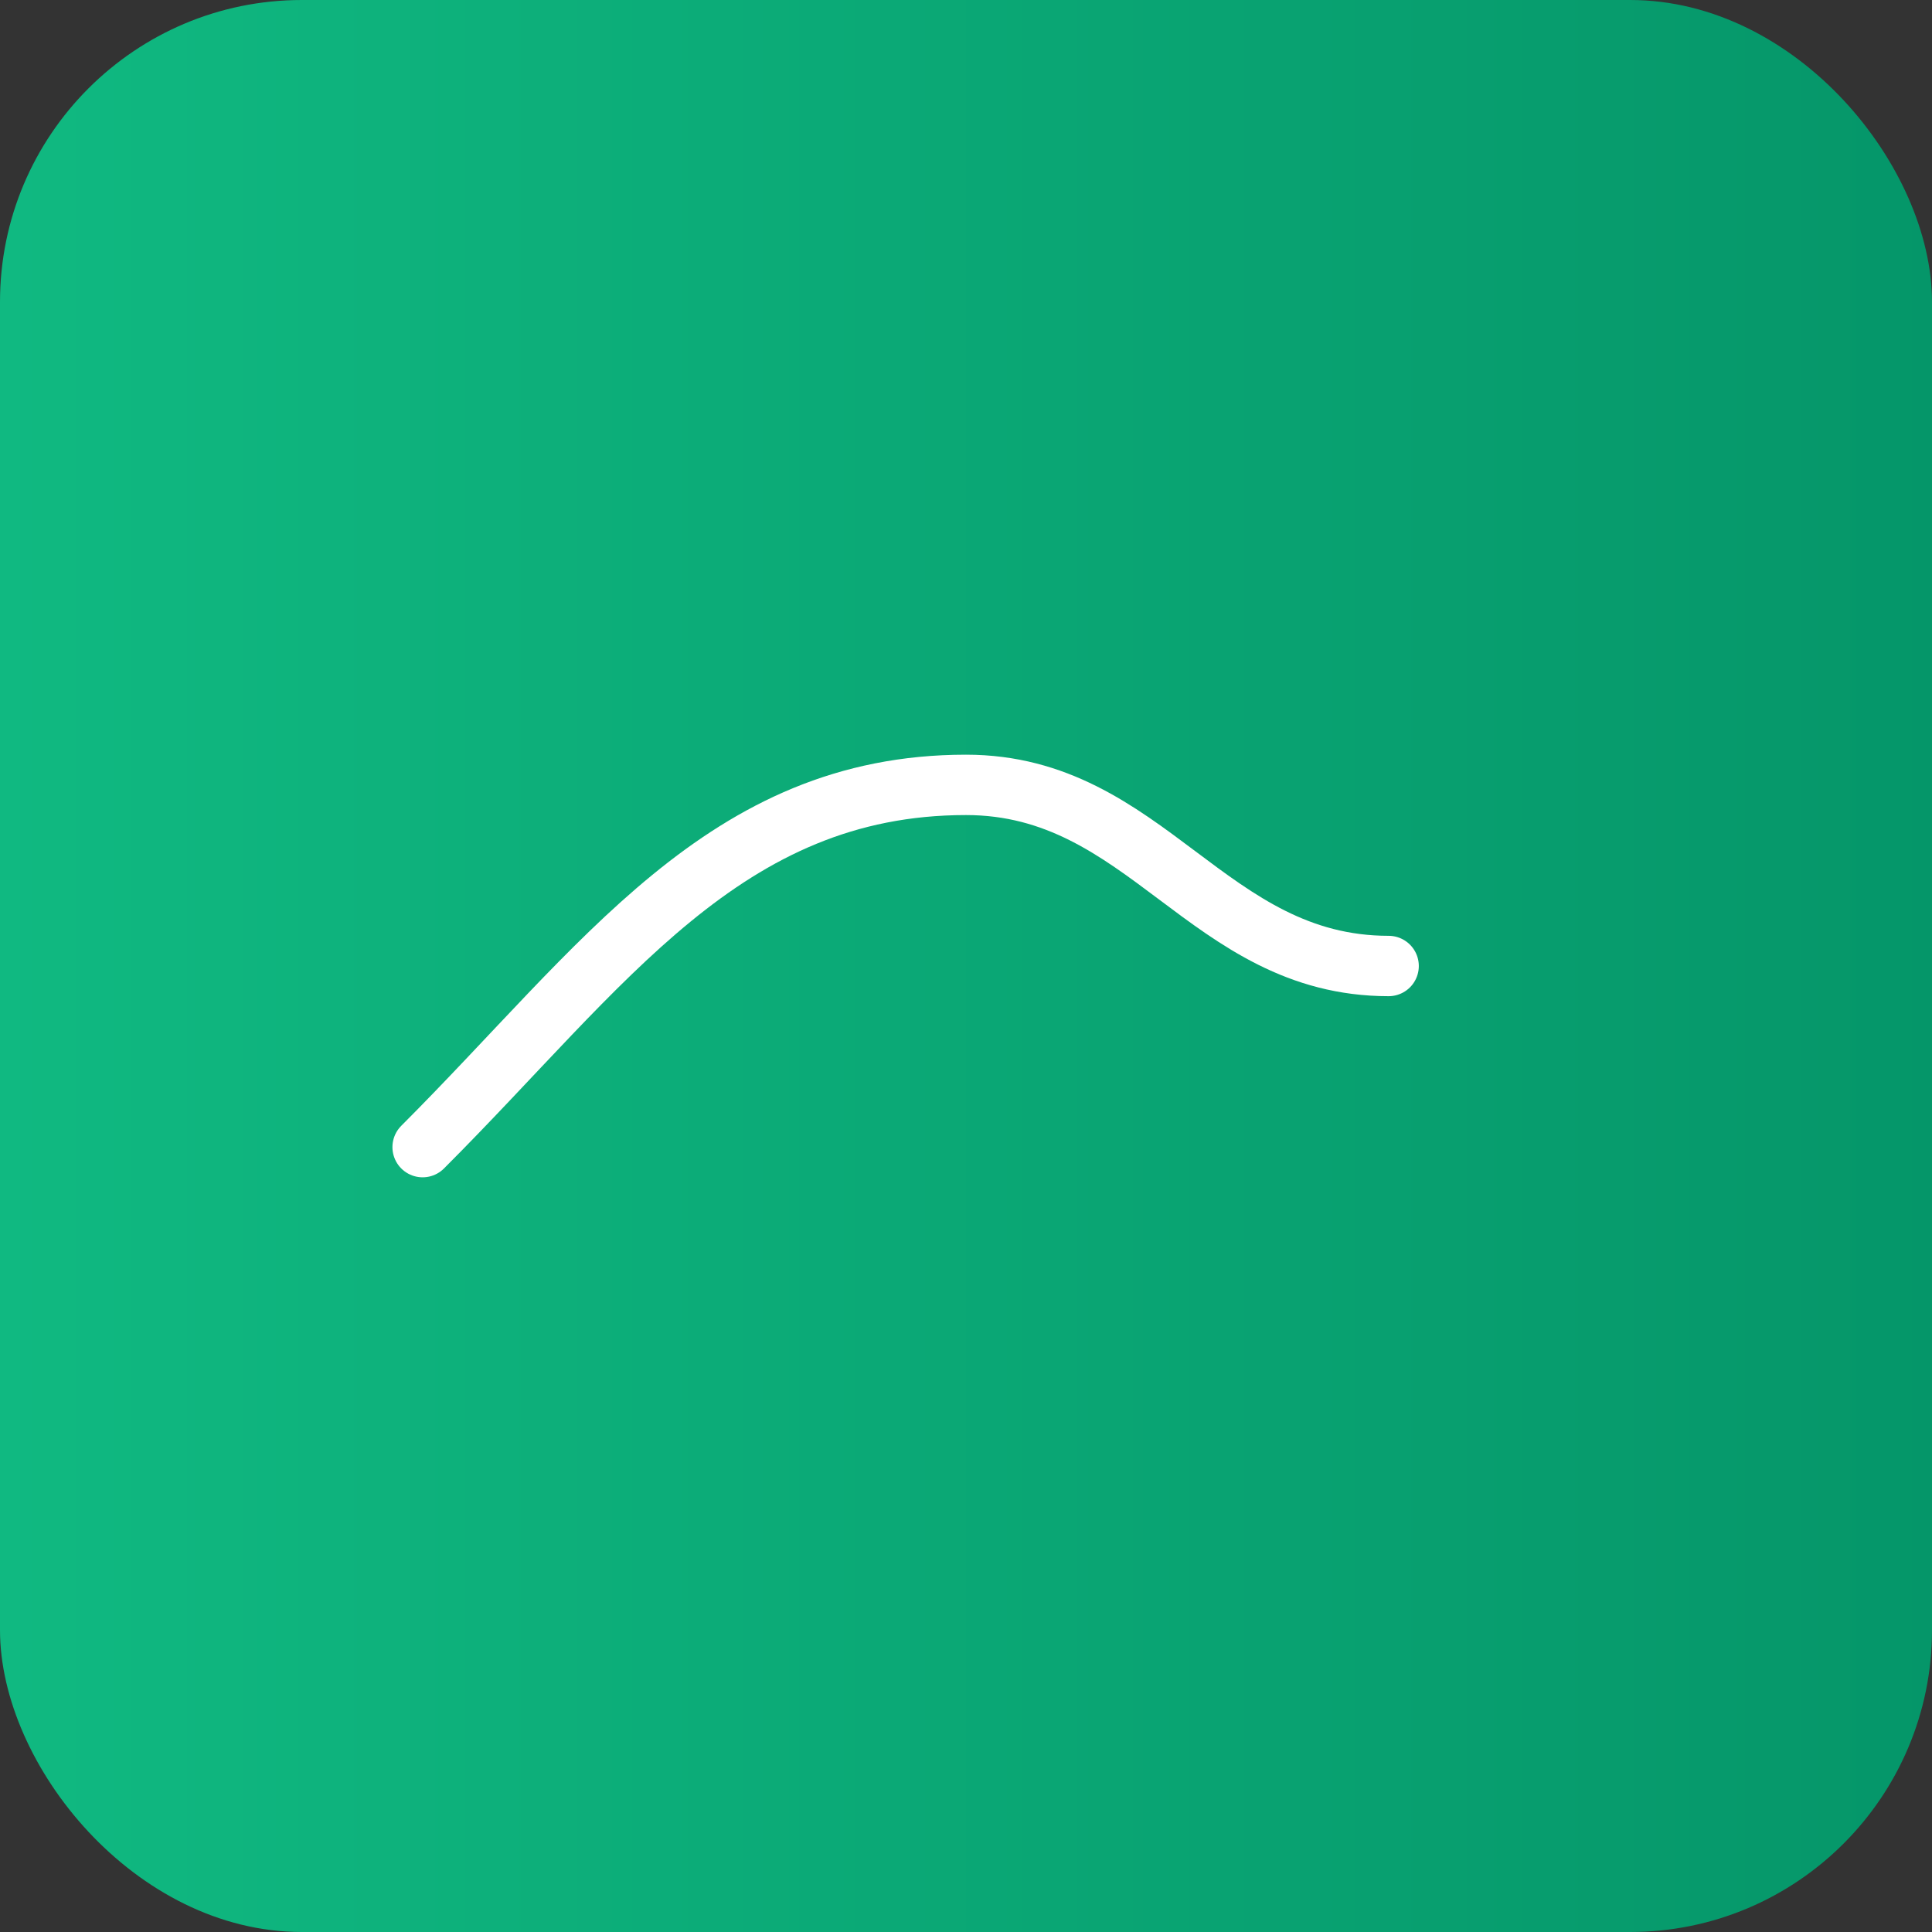 <svg xmlns="http://www.w3.org/2000/svg" viewBox="0 0 64 64" width="64" height="64">
  <rect x="0" y="0" width="64" height="64" fill="#333333" stroke="none"/>
  <defs>
    <linearGradient id="g2" x1="0" x2="1">
      <stop offset="0" stop-color="#10B981"/>
      <stop offset="1" stop-color="#059669"/>
    </linearGradient>
  </defs>
  <rect width="64" height="64" rx="10" fill="url(#g2)"/>
  <path d="M14 38c6-6 10-12 18-12 6 0 8 6 14 6" fill="none" stroke="#fff" stroke-width="2" stroke-linecap="round"/>
</svg>